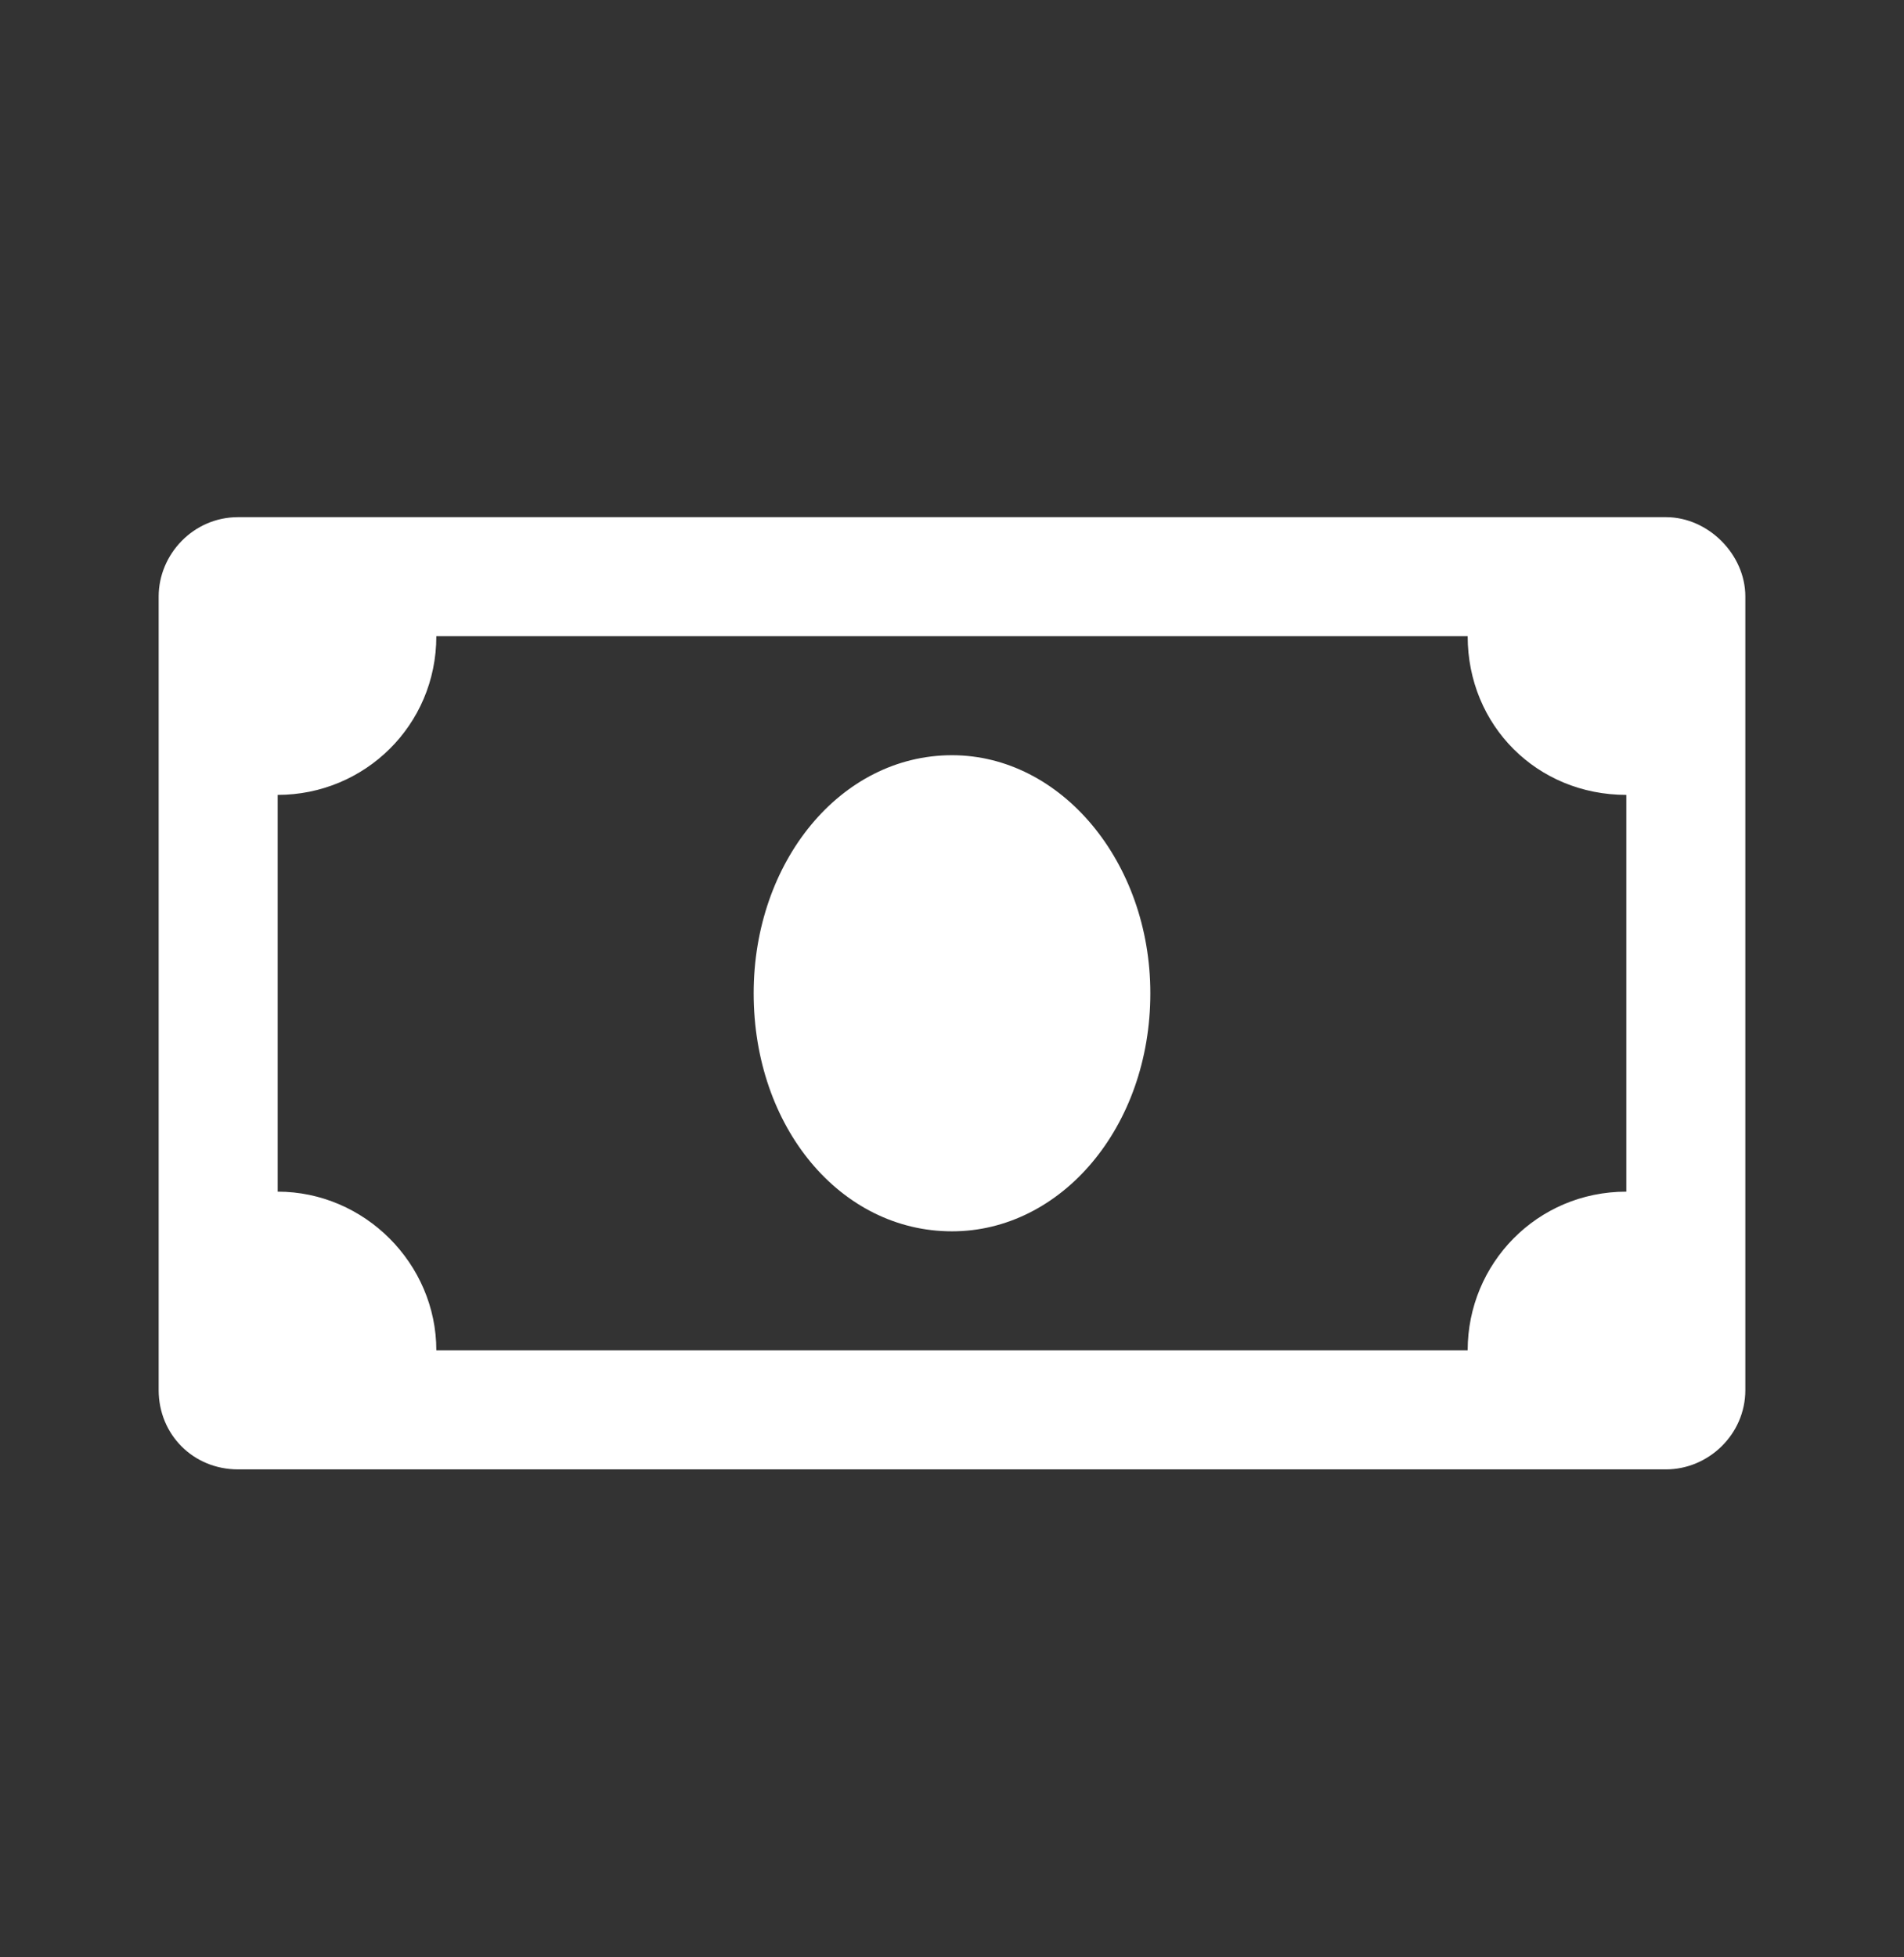 <svg width="36" height="37" viewBox="0 0 36 37" fill="none" xmlns="http://www.w3.org/2000/svg">
<rect x="0" y="0" width="36" height="37" fill="#333333" stroke="none"/>
<g id="Business/Money Bill">
<path id="money-bill" d="M31.5 9.776H4.5C3.656 9.776 3 10.479 3 11.276V26.276C3 27.12 3.656 27.776 4.5 27.776H31.5C32.297 27.776 33 27.12 33 26.276V11.276C33 10.479 32.297 9.776 31.5 9.776ZM30.75 22.526C29.062 22.526 27.75 23.886 27.75 25.526H8.25C8.25 23.886 6.891 22.526 5.25 22.526V15.026C6.891 15.026 8.25 13.714 8.25 12.026H27.75C27.75 13.714 29.062 15.026 30.75 15.026V22.526ZM18 14.276C15.891 14.276 14.25 16.292 14.25 18.776C14.25 21.308 15.891 23.276 18 23.276C20.062 23.276 21.75 21.308 21.75 18.776C21.75 16.292 20.062 14.276 18 14.276Z" fill="white"/>
</g>
</svg>
